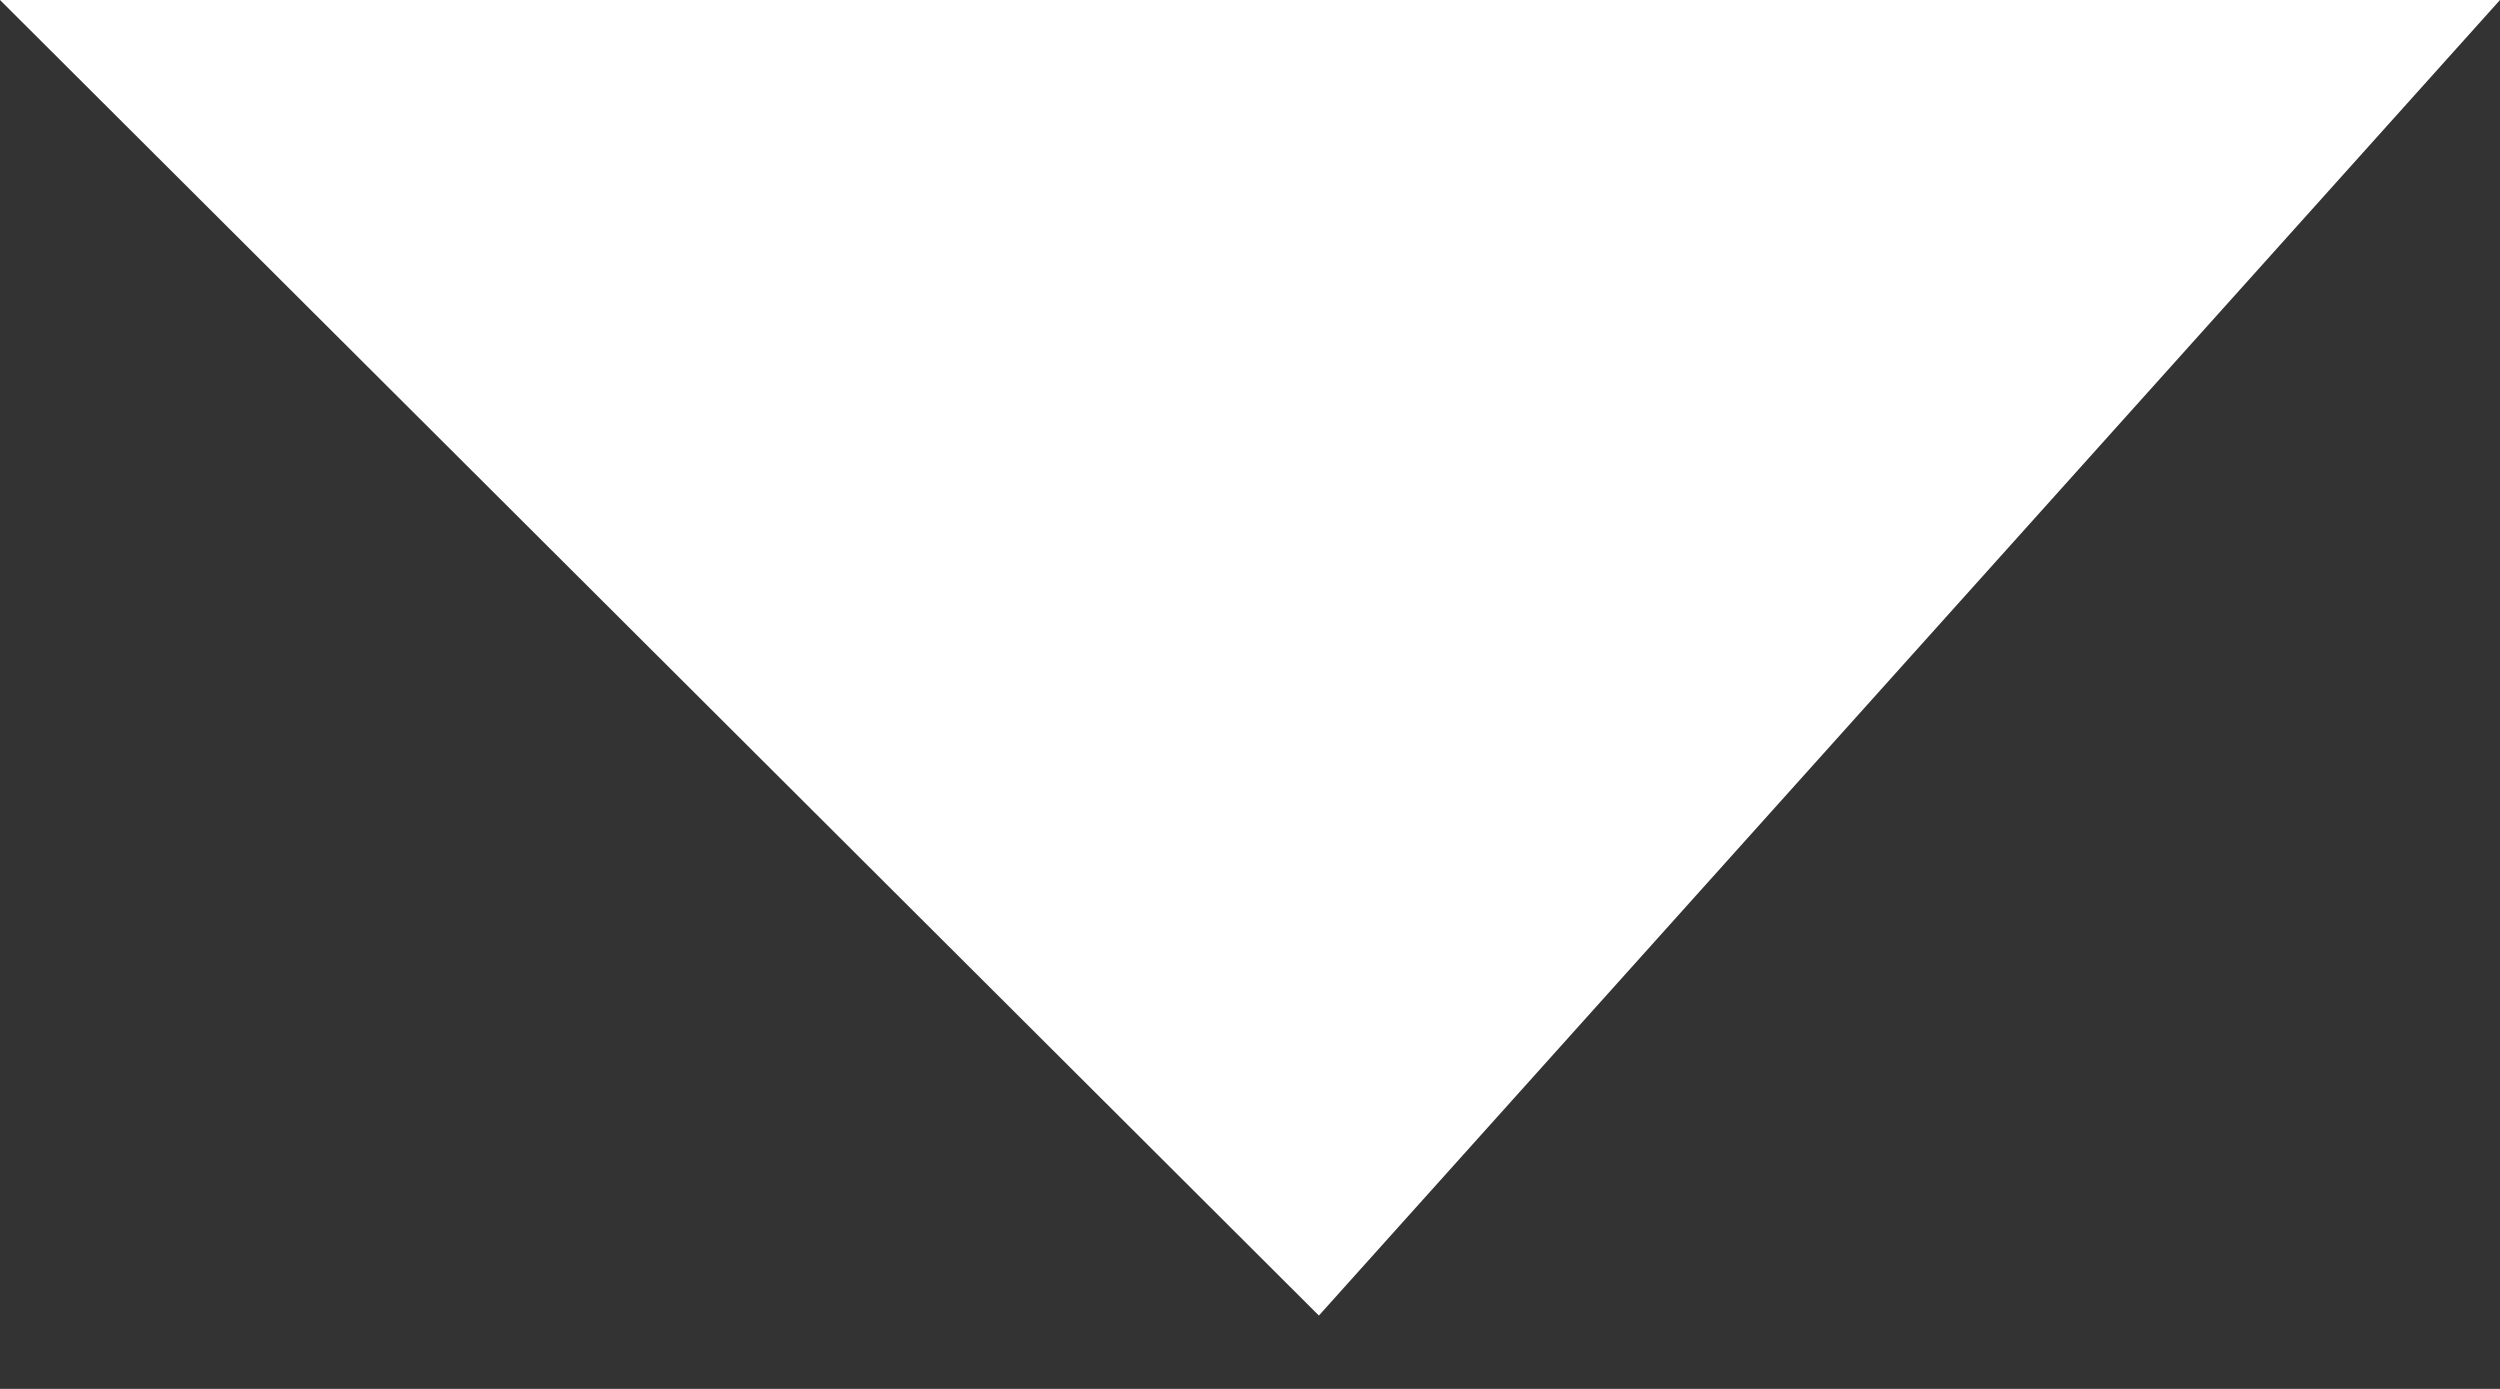<?xml version="1.0" encoding="UTF-8"?>
<svg width="9px" height="5px" viewBox="0 0 9 5" version="1.1" xmlns="http://www.w3.org/2000/svg" xmlns:xlink="http://www.w3.org/1999/xlink">
    <rect x="0" y="0" width="9" height="5" fill="#333333" stroke="none"/>
    <!-- Generator: Sketch 43.1 (39012) - http://www.bohemiancoding.com/sketch -->
    <title>Fill 54</title>
    <desc>Created with Sketch.</desc>
    <defs></defs>
    <g id="Symbols" stroke="none" stroke-width="1" fill="none" fill-rule="evenodd">
        <g id="Nav/V3/Small" transform="translate(-981, -68)" fill="#FFFFFF">
            <g id="Group-10">
                <g id="Group-11" transform="translate(673, 37)">
                    <g id="Group-7" transform="translate(0, 2)">
                        <polyline id="Fill-54" points="308 29 312.748 33.736 317 29 308 29"></polyline>
                    </g>
                </g>
            </g>
        </g>
    </g>
</svg>